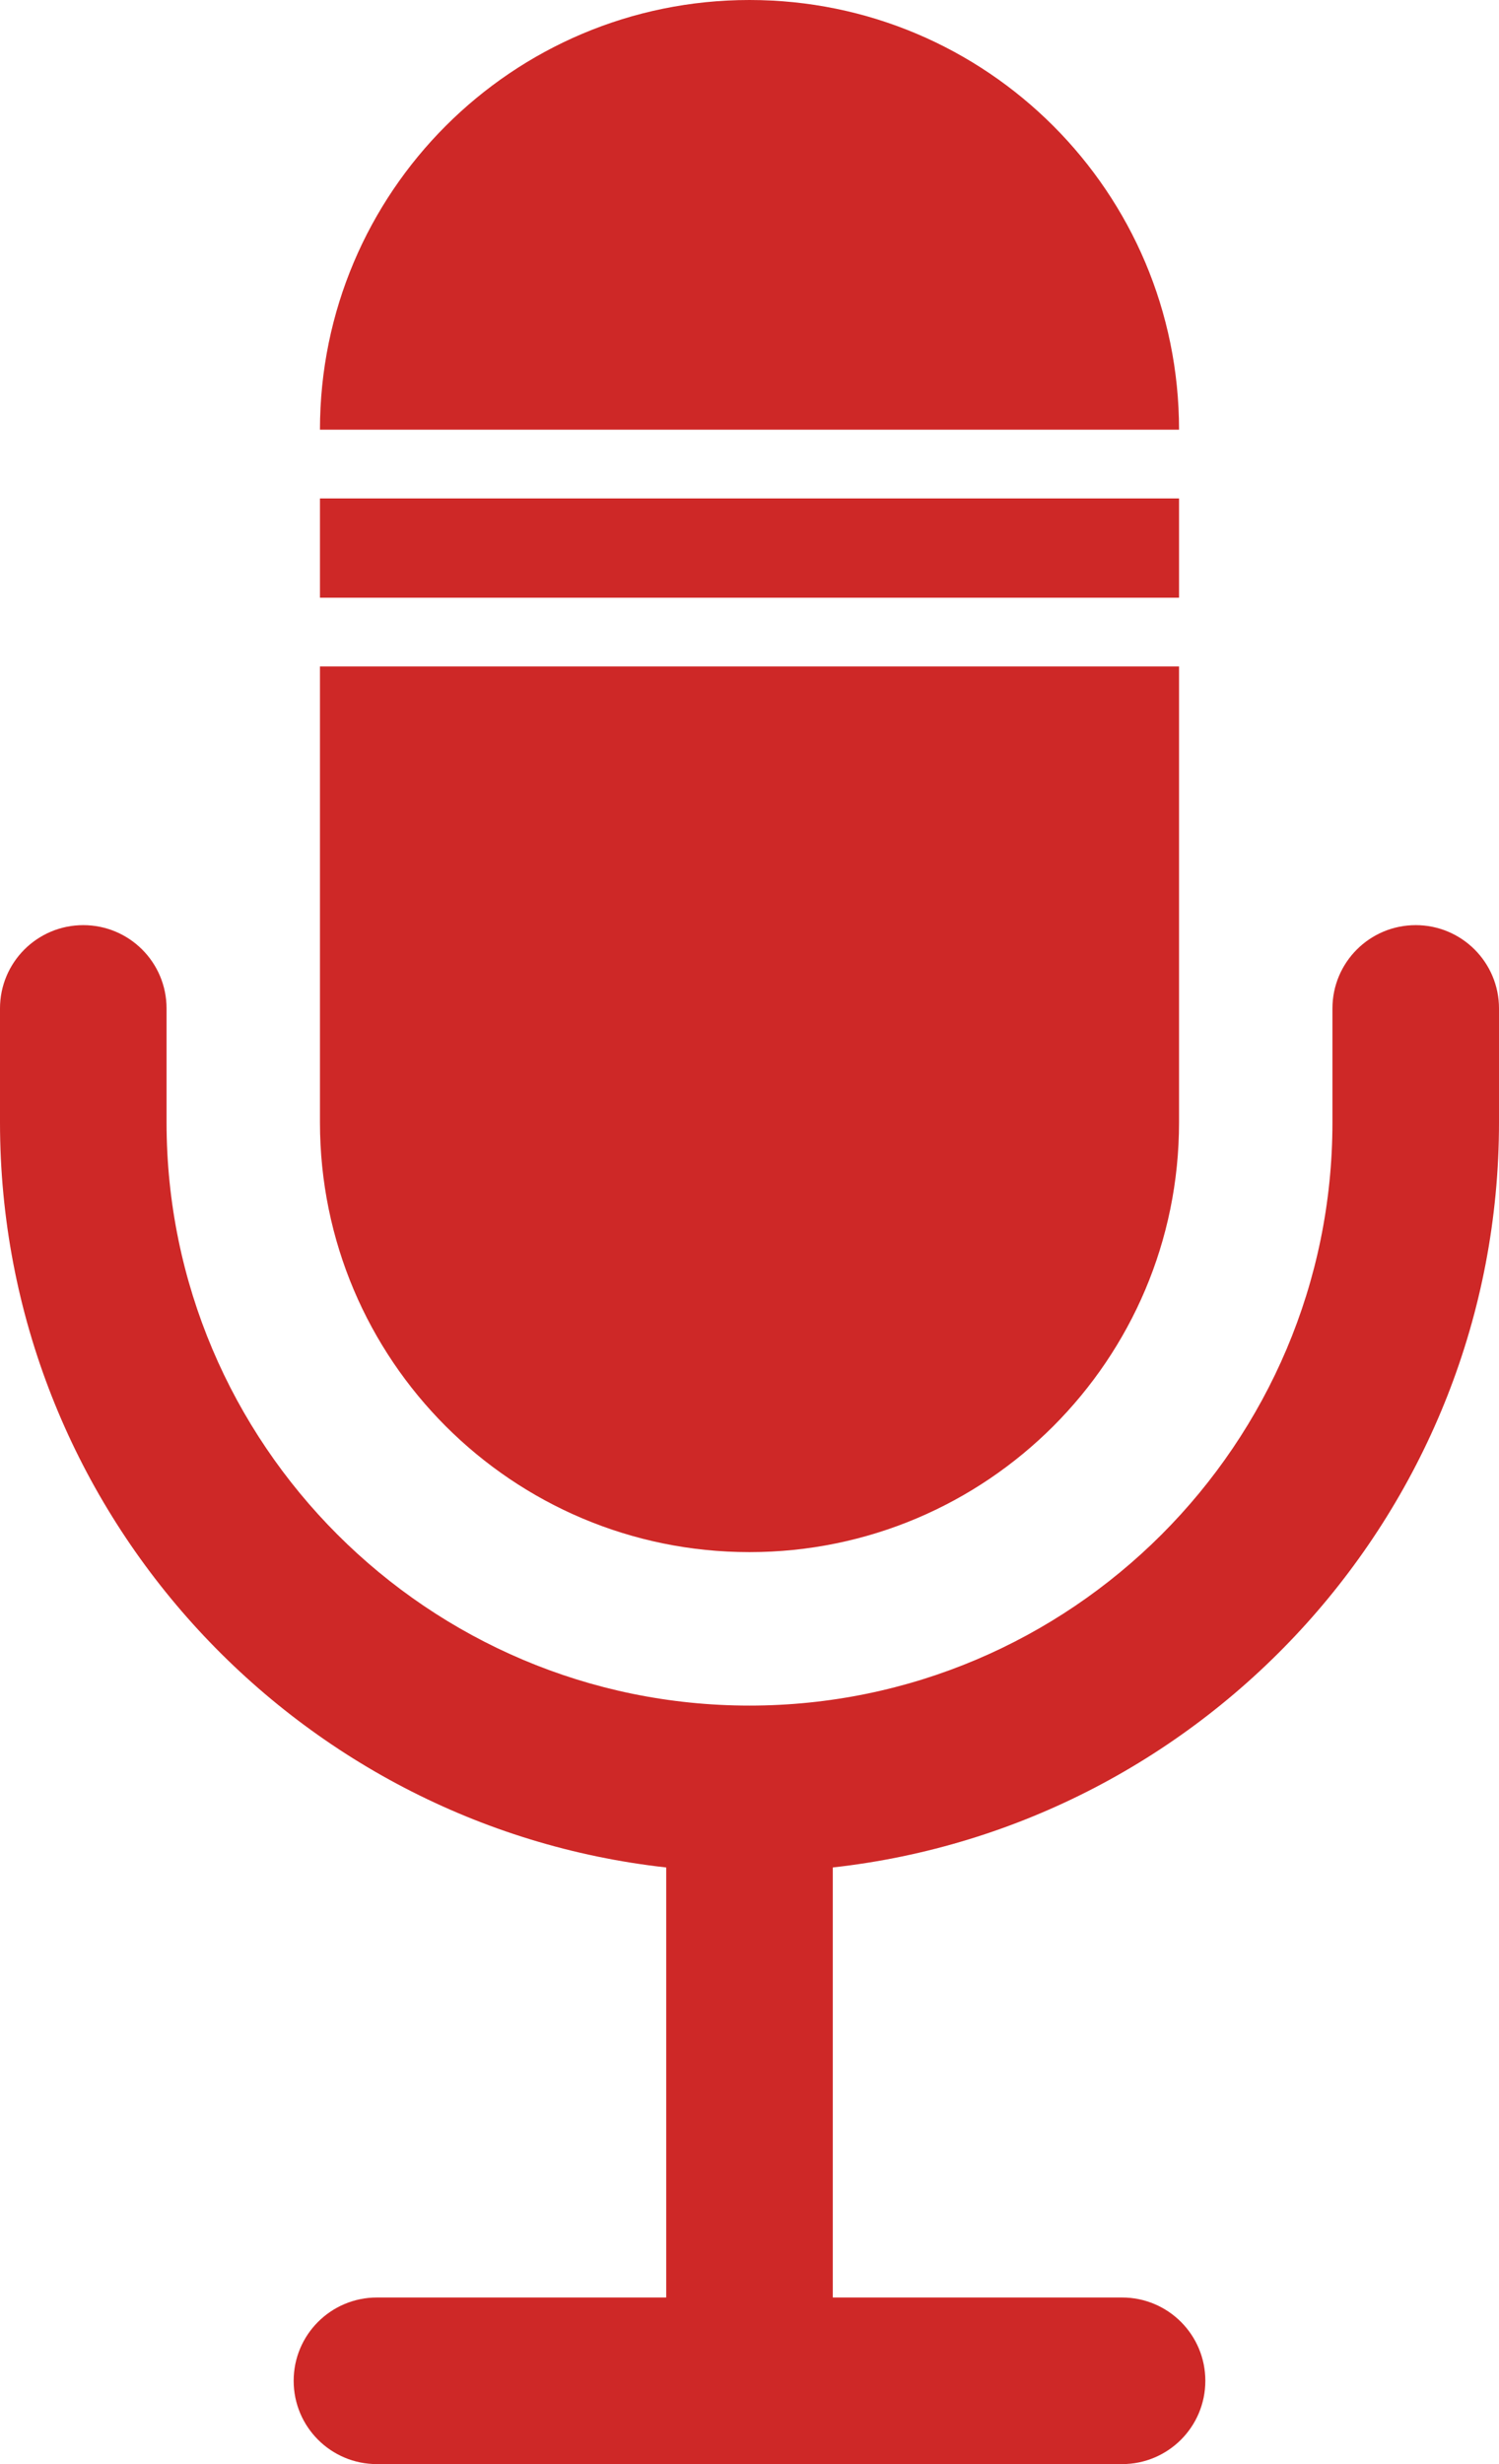   <svg width="100%" height="100%" xmlns="http://www.w3.org/2000/svg" viewBox="0 0 171 281" style="vertical-align: middle; max-width: 100%; width: 100%;">
   <defs>
   </defs>
   <g>
    <g>
     <path d="m161.5,105.5c-5.25,0-9.5,4.25-9.5,9.5v13c0,36.67-29.83,66.5-66.5,66.5s-66.5-29.83-66.5-66.5v-13c0-5.25-4.25-9.5-9.5-9.5S0,109.75,0,115v13c0,43.93,33.31,80.22,76,84.96v49.04h-33c-5.25,0-9.5,4.25-9.5,9.5s4.25,9.5,9.5,9.5h85c5.25,0,9.5-4.25,9.5-9.5s-4.25-9.5-9.5-9.5h-33v-49.04c42.69-4.74,76-41.03,76-84.96v-13c0-5.25-4.25-9.5-9.5-9.5Z" stroke-width="0px" fill="rgb(206,40,39)">
     </path>
     <rect x="36.5" y="56.84" width="98" height="11.32" stroke-width="0px" fill="rgb(206,40,39)">
     </rect>
     <path d="m134.5,49C134.5,21.94,112.56,0,85.5,0s-49,21.94-49,49h0s98,0,98,0h0Z" stroke-width="0px" fill="rgb(206,40,39)">
     </path>
     <path d="m85.5,177c27.06,0,49-21.94,49-49v-52H36.5v52c0,27.06,21.94,49,49,49Z" stroke-width="0px" fill="rgb(206,40,39)">
     </path>
    </g>
   </g>
  </svg>
